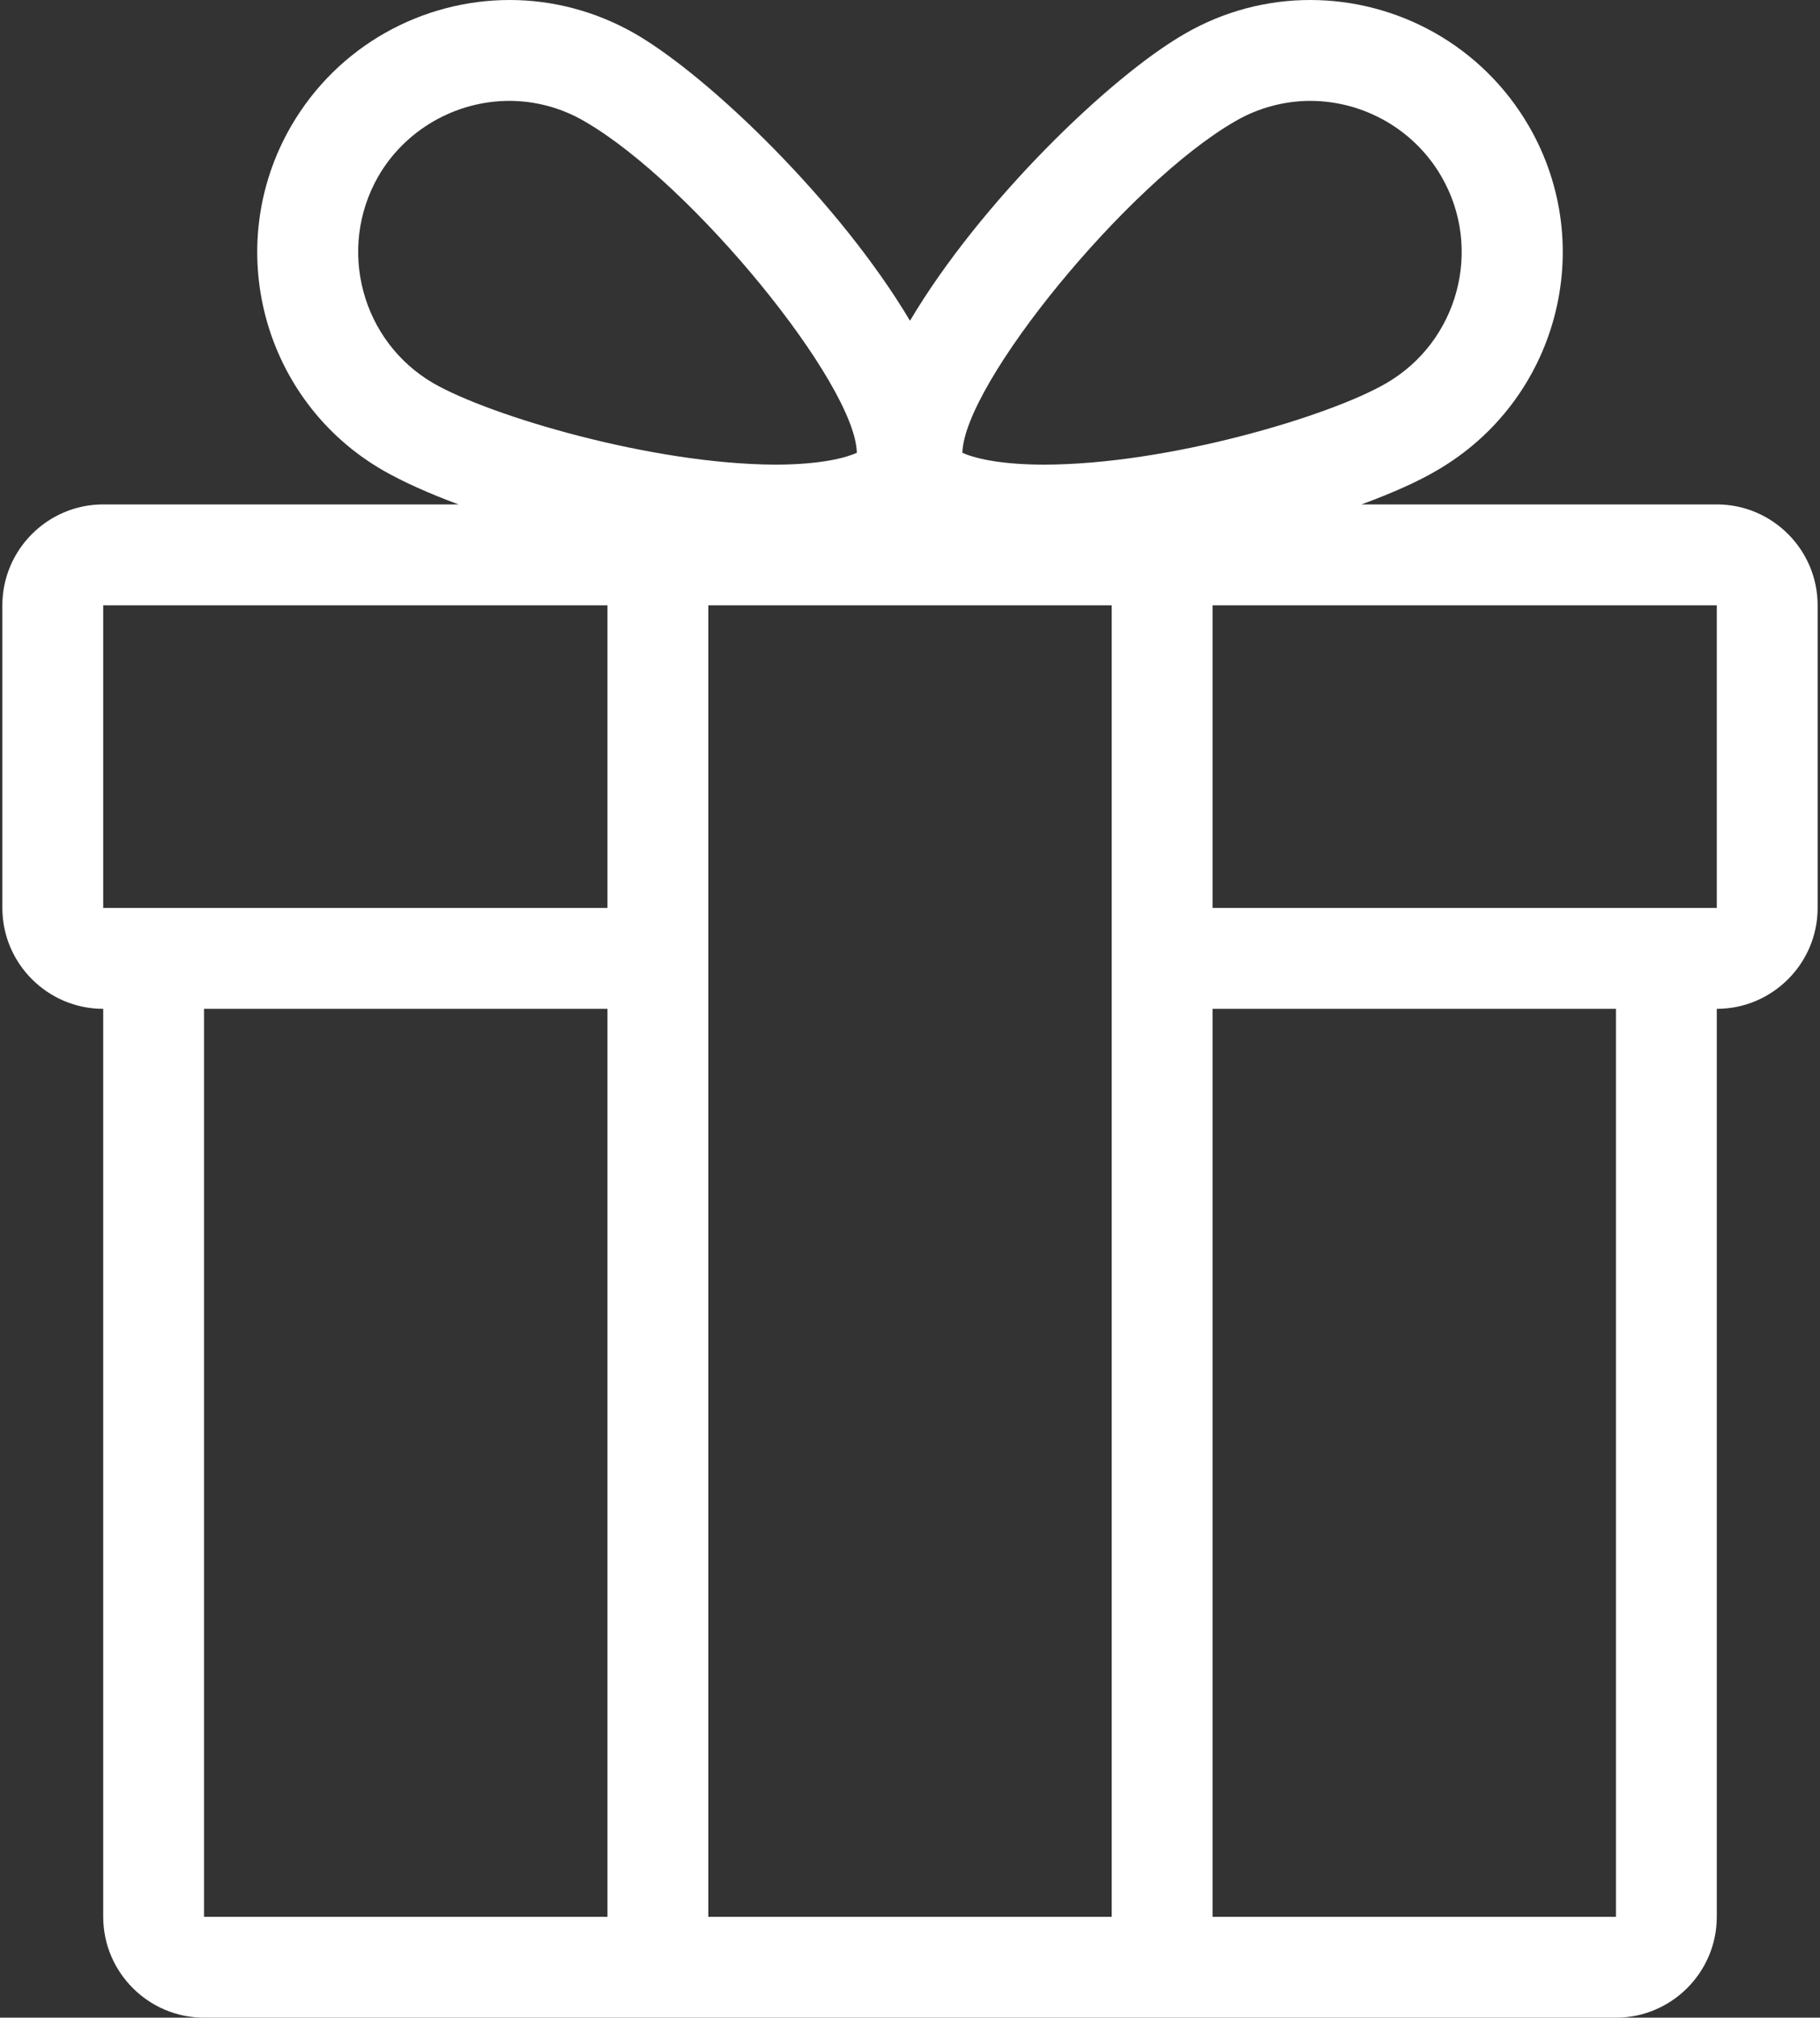 <?xml version="1.0" encoding="UTF-8"?>
<svg width="231px" height="256px" viewBox="0 0 231 256" version="1.1" xmlns="http://www.w3.org/2000/svg" xmlns:xlink="http://www.w3.org/1999/xlink">
    <rect x="0" y="0" width="231" height="256" fill="#333333" stroke="none"/>
    <title>ico-gift-white</title>
    <g id="Page-1" stroke="none" stroke-width="1" fill="none" fill-rule="evenodd">
        <g id="ico-gift-white" fill="#FFFFFF" fill-rule="nonzero">
            <path d="M217.9,64 L172.8,64 C176.6,62.6 179.9,61.15 182.35,59.7 C197.65,50.85 202.9,31.3 194.05,16 C188.1,5.75 177.35,0 166.3,0 C160.85,0 155.35,1.4 150.35,4.3 C140.8,9.8 124.35,25.75 115.5,40.7 C106.65,25.8 90.2,9.85 80.65,4.3 C75.6,1.4 70.1,0 64.7,0 C53.65,0 42.9,5.75 36.95,16 C28.1,31.3 33.35,50.9 48.65,59.7 C51.1,61.1 54.4,62.6 58.2,64 L13.1,64 C6.05,64 0.3,69.75 0.3,76.8 L0.3,115.2 C0.3,122.25 6.05,128 13.1,128 L13.1,243.2 C13.1,250.25 18.85,256 25.9,256 L89.9,256 L141.1,256 L205.1,256 C212.15,256 217.9,250.25 217.9,243.2 L217.9,128 C224.95,128 230.7,122.25 230.7,115.2 L230.7,76.8 C230.7,69.75 224.95,64 217.9,64 Z M156.75,15.4 C159.65,13.7 163,12.8 166.3,12.8 C173.15,12.8 179.55,16.5 182.95,22.4 C188.25,31.55 185.1,43.35 175.9,48.65 C168.65,52.85 148.15,58.95 132.5,58.95 C126.65,58.95 123.45,58.05 122.15,57.45 C122.35,48.7 143.05,23.3 156.75,15.4 Z M77.1,243.2 L25.9,243.2 L25.9,128 L77.1,128 L77.1,243.2 L77.1,243.2 Z M77.1,115.2 L25.9,115.2 L13.1,115.2 L13.1,76.8 L77.1,76.8 L77.1,115.2 Z M55.05,48.65 C45.9,43.35 42.75,31.6 48,22.4 C51.4,16.5 57.8,12.8 64.65,12.8 C68,12.8 71.3,13.7 74.2,15.4 C87.9,23.3 108.6,48.75 108.75,57.45 C107.45,58.05 104.25,58.95 98.4,58.95 C82.8,58.9 62.3,52.8 55.05,48.65 Z M141.1,243.2 L89.9,243.2 L89.9,76.8 L141.1,76.8 L141.1,243.2 L141.1,243.2 Z M205.1,243.2 L153.9,243.2 L153.9,128 L205.1,128 L205.1,243.2 L205.1,243.2 Z M217.9,115.2 L205.1,115.2 L153.9,115.2 L153.9,76.8 L217.9,76.8 L217.9,115.2 Z" id="Shape"></path>
        </g>
    </g>
</svg>